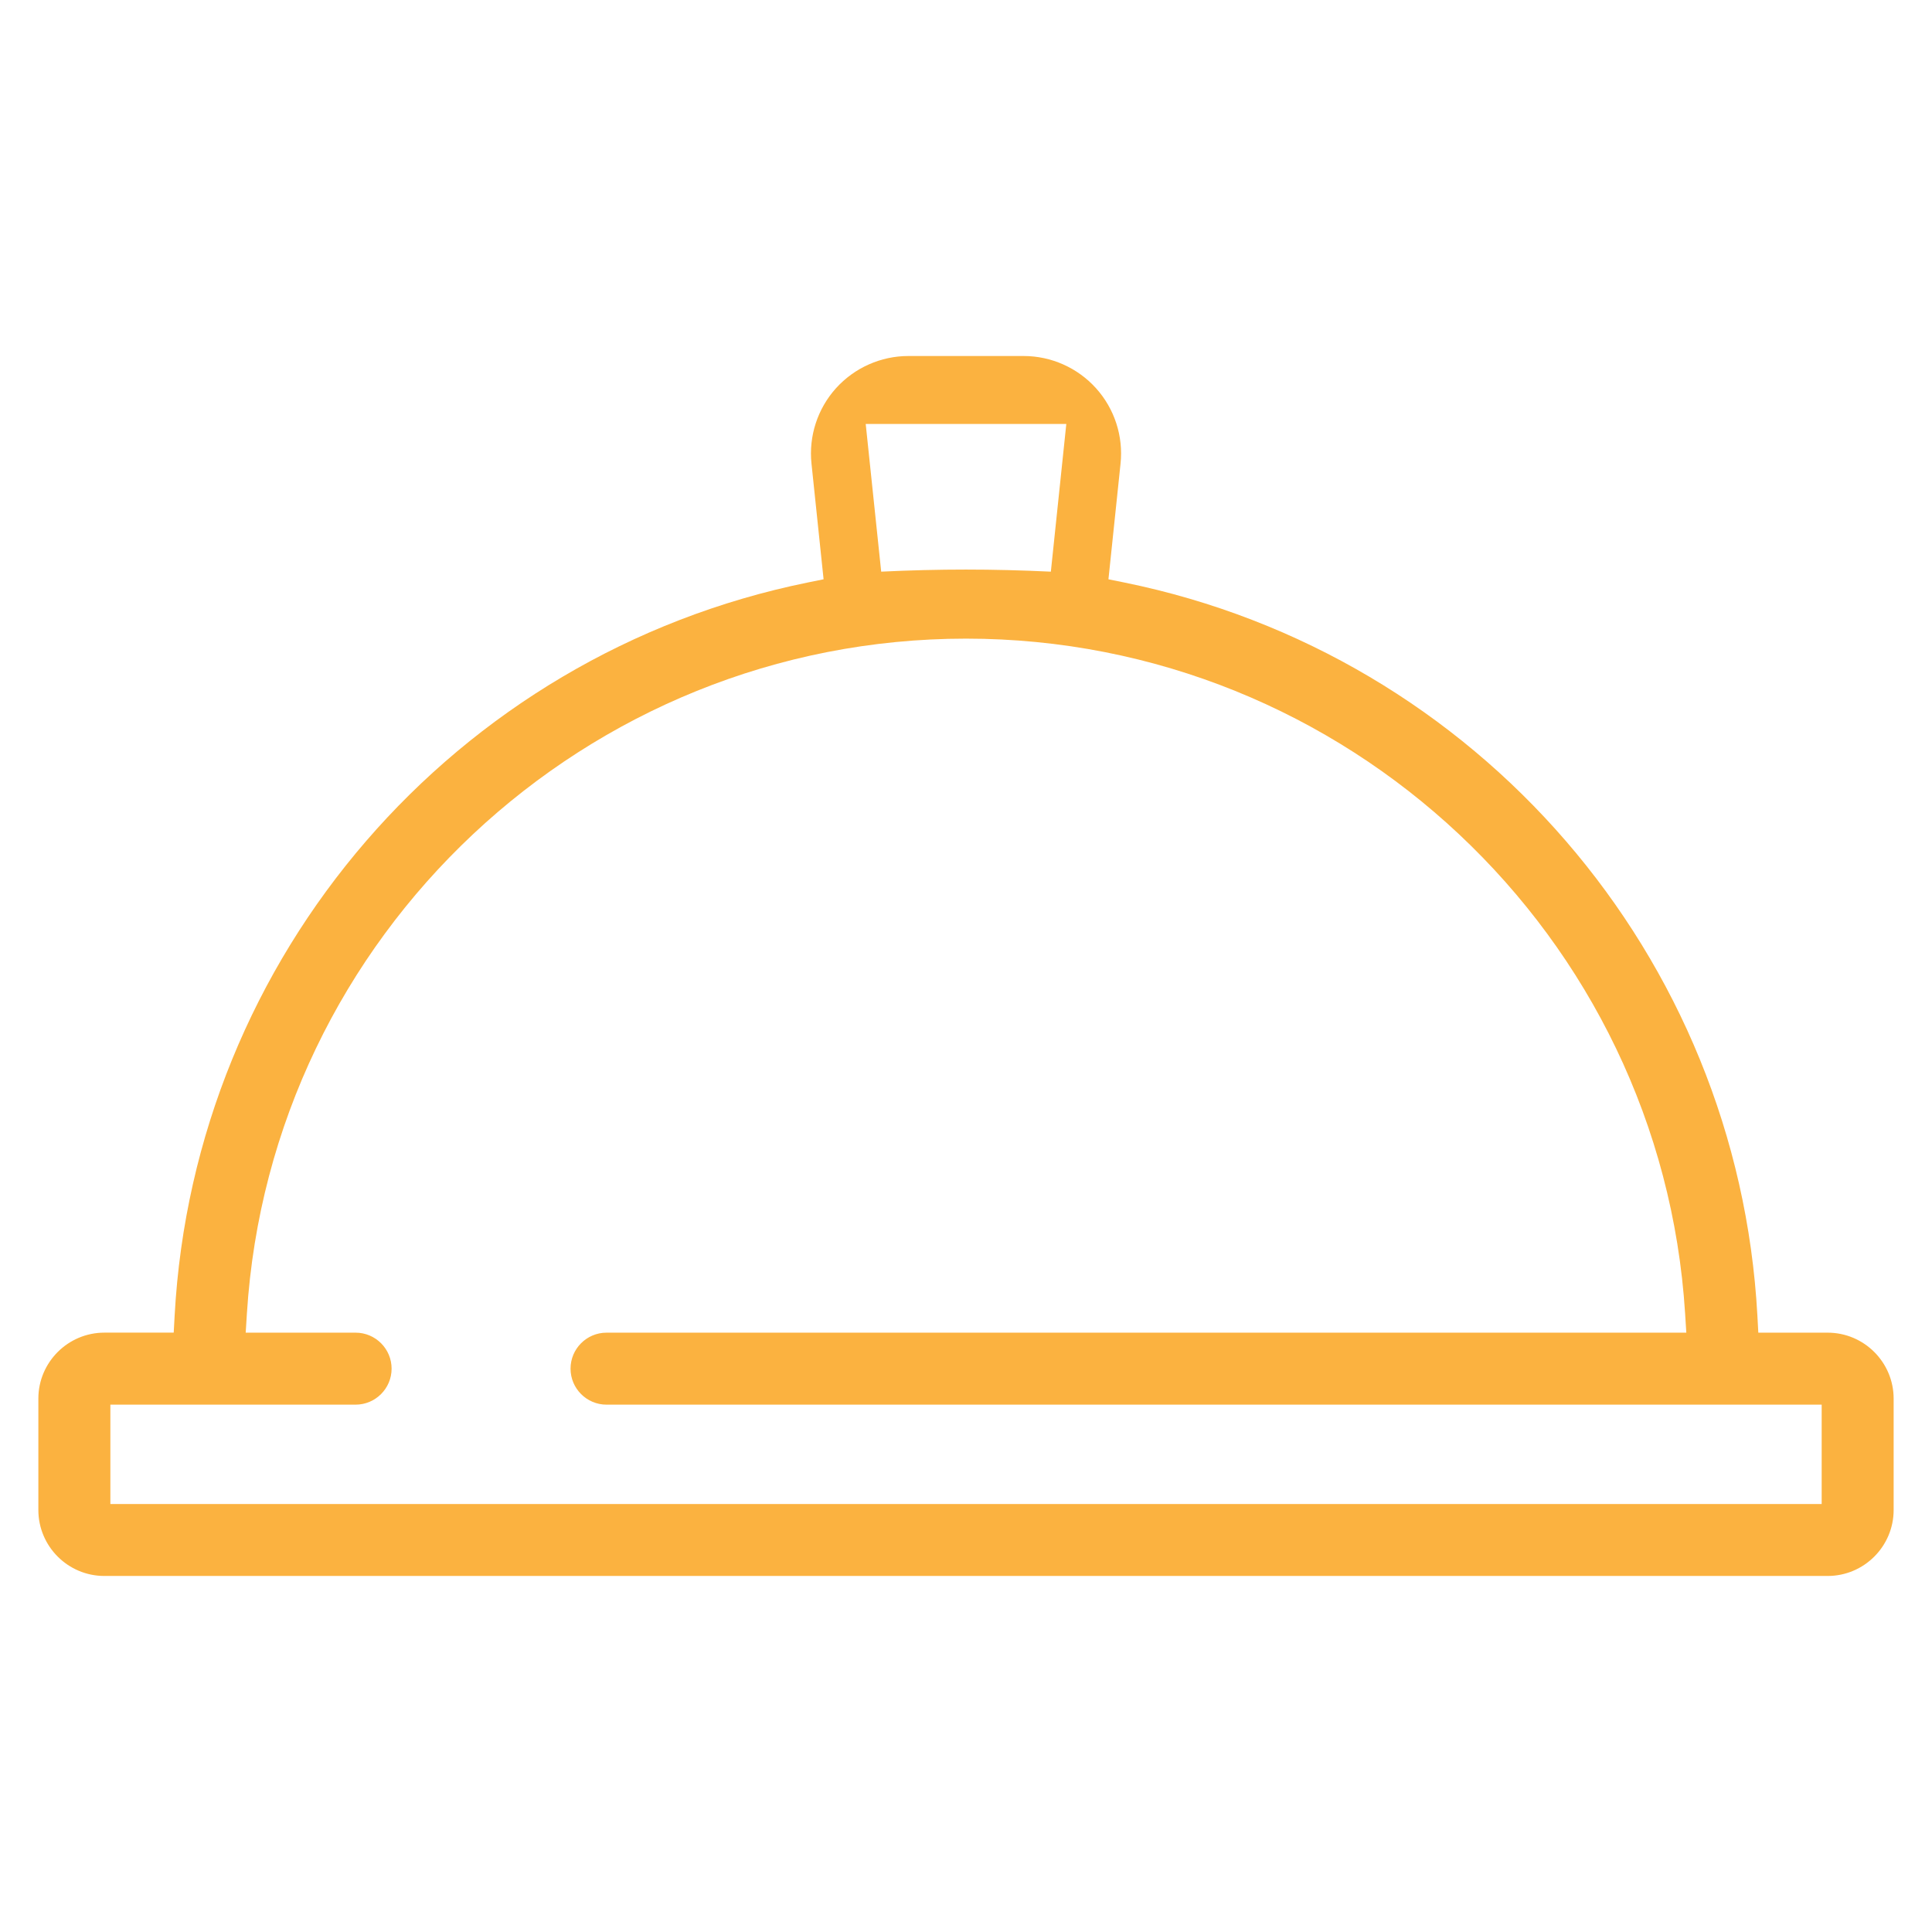 <?xml version="1.0" encoding="utf-8"?>
<!-- Generator: Adobe Illustrator 24.0.2, SVG Export Plug-In . SVG Version: 6.00 Build 0)  -->
<svg version="1.1" id="Layer_1" xmlns="http://www.w3.org/2000/svg" xmlns:xlink="http://www.w3.org/1999/xlink" x="0px" y="0px"
	 viewBox="0 0 215.435 215.433" style="enable-background:new 0 0 215.435 215.433;" xml:space="preserve">
<style type="text/css">
	.st0{fill:#FBB240;}
</style>
<path class="st0" d="M203.799,148.604h-7.731l-0.103-1.892c-2.181-40.118-31.207-73.737-70.585-81.755l-1.779-0.362
	l1.35-12.9c0.322-3.057-0.675-6.119-2.733-8.402c-2.057-2.285-5-3.595-8.074-3.595H101.296
	c-3.072,0-6.016,1.31-8.078,3.595c-2.056,2.283-3.051,5.345-2.73,8.4l1.349,12.902l-1.779,0.362
	c-39.378,8.018-68.404,41.635-70.585,81.752l-0.103,1.892h-7.731c-4.059,0-7.362,3.303-7.362,7.361v12.41
	c0,4.06,3.303,7.362,7.362,7.362H203.796c4.059,0,7.362-3.303,7.362-7.362v-12.41
	C211.158,151.905,207.857,148.604,203.799,148.604z M118.903,47.273l-1.723,16.472
	c-3.232-0.154-6.398-0.233-9.459-0.233c-3.109,0-6.233,0.077-9.46,0.232l-1.727-16.471H118.903z M203.131,167.709
	H12.307v-11.078h27.344c2.214,0,4.016-1.801,4.016-4.014s-1.802-4.013-4.016-4.013H27.398l0.133-2.125
	c2.65-42.205,37.873-75.266,80.186-75.266c42.315,0,77.539,33.06,80.189,75.266l0.133,2.125H67.634
	c-2.213,0-4.013,1.8-4.013,4.013s1.8,4.014,4.013,4.014h135.498V167.709z"/>
</svg>
